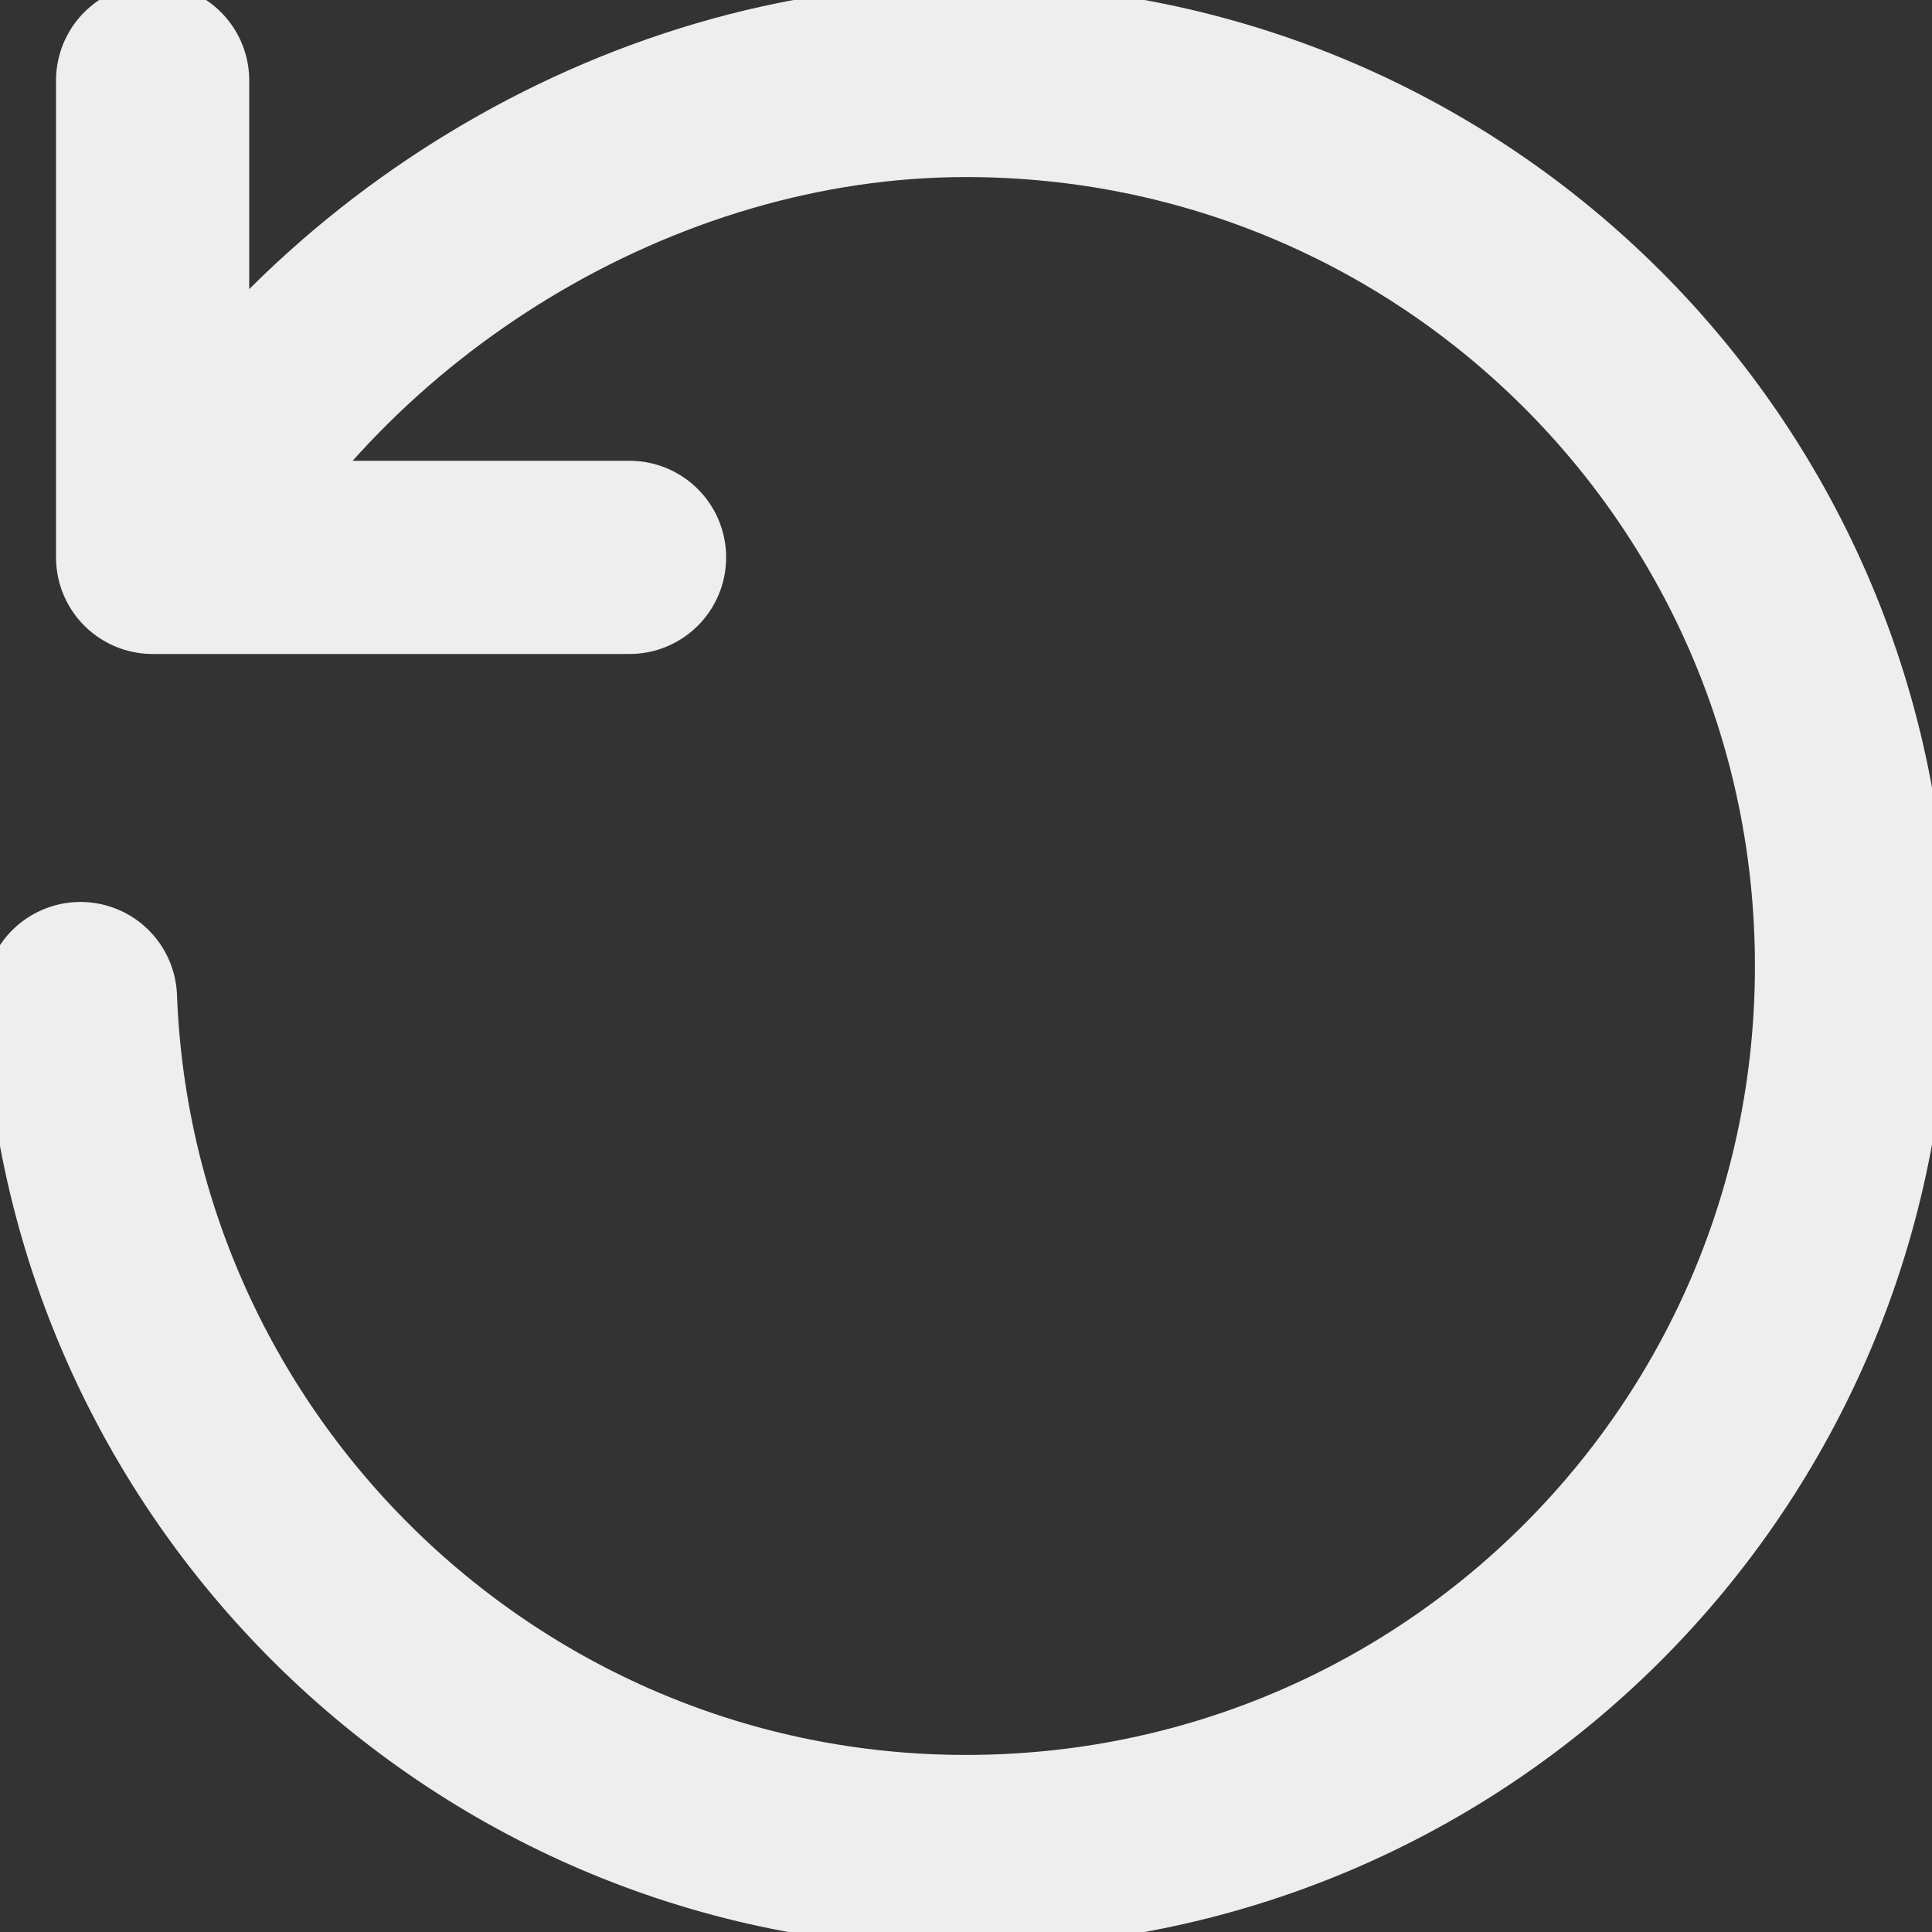 <svg xmlns="http://www.w3.org/2000/svg" width="20" height="20" viewBox="0 0 20 20">
    <rect x="0" y="0" width="20" height="20" fill="#333333" stroke="none"/>
    <g fill="none" fill-rule="evenodd" stroke-linecap="round" stroke-linejoin="round">
        <g stroke="#EEE" stroke-width="2">
            <g>
                <g>
                    <path d="M18.25 5.722C16.692 2.912 13.422.833 10 .833 4.928.833.833 4.928.833 10S4.928 19.167 10 19.167c4.95 0 8.983-3.942 9.167-8.83M13.483 5.77h4.937V.833" transform="translate(-379 -173) translate(0 155) translate(379 18) matrix(-1 0 0 1 20 0)"/>
                </g>
            </g>
        </g>
    </g>
</svg>
